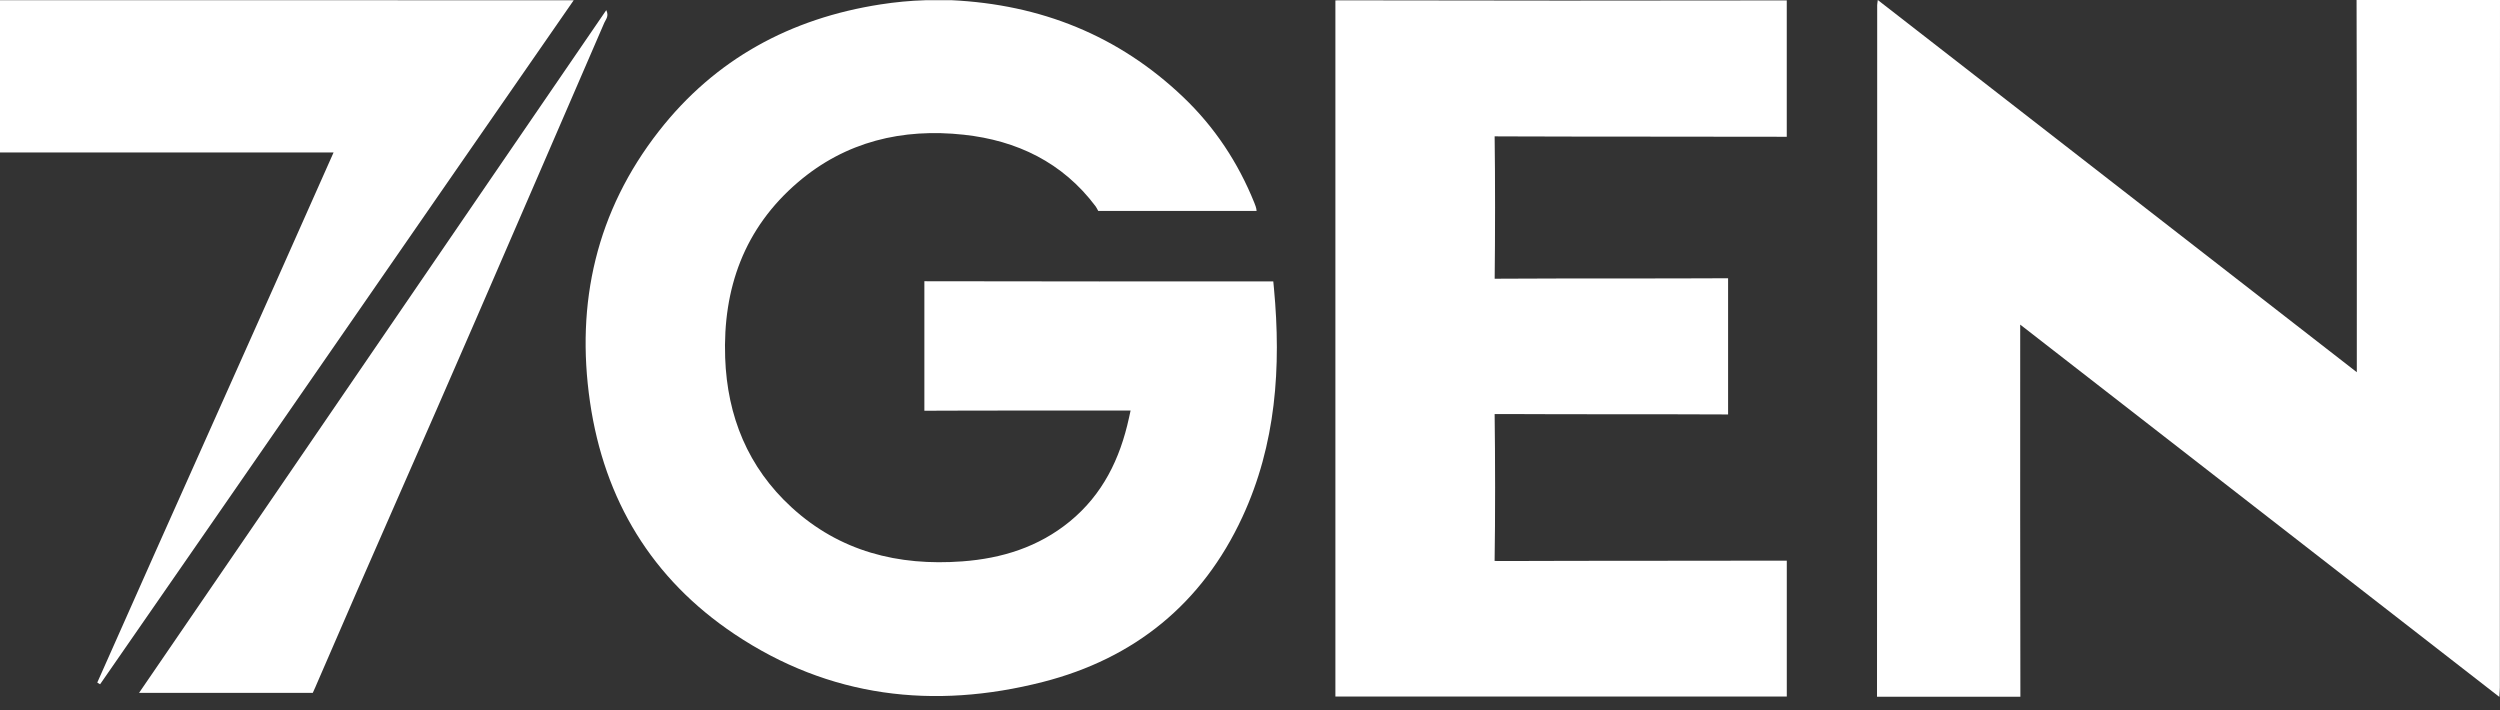 <svg width="183" height="52" viewBox="0 0 183 52" fill="none" xmlns="http://www.w3.org/2000/svg">
<rect x="0" y="0" width="183" height="52" fill="#333333" stroke="none"/>
<g clip-path="url(#clip0_3042_10447)">
<path d="M0 0.014C0 0.014 0.591 0.015 0.887 0.015C14.268 0.019 27.651 0.018 41.033 0.018C41.3 0.018 41.568 0.018 41.996 0.018C30.528 16.547 18.715 33.673 7.327 50.089C7.257 50.046 7.189 50.004 7.12 49.963C12.731 37.294 18.769 23.916 24.418 11.16C16.212 11.16 8.106 11.16 0 11.16C0 7.423 0 3.751 0 0.014Z" fill="white"/>
<path d="M172.519 26.239C172.519 26.518 172.519 26.798 172.519 27.246C160.759 18.109 149.143 9.082 137.454 0C137.426 0.232 137.41 0.306 137.41 0.378C137.409 16.74 137.412 34.591 137.397 51.003H147.892C147.872 42.691 147.879 32.989 147.879 24.751C147.879 24.479 147.879 24.209 147.879 23.761C159.622 32.886 171.235 41.91 182.952 51.014C182.97 50.68 182.989 50.51 182.989 50.34C182.99 34.073 182.987 16.317 183 0H172.501C172.528 8.309 172.519 18.005 172.519 26.239Z" fill="white"/>
<path d="M110.299 9.985C116.618 10.011 124.376 9.994 130.791 10.012V0.029C120.908 0.048 107.778 0.049 97.967 0.023C97.888 0.023 97.817 0.026 97.751 0.031V50.985H130.793V41.039C124.385 41.057 116.651 41.041 110.347 41.067C109.637 41.07 109.405 41.06 109.405 41.06C109.457 38.067 109.45 33.301 109.407 30.308H110.299C115.186 30.336 121.501 30.312 126.496 30.338V20.368C121.48 20.397 115.153 20.369 110.249 20.399C109.551 20.403 109.41 20.403 109.41 20.403C109.446 17.512 109.451 12.874 109.407 9.981C109.406 9.982 109.609 9.982 110.299 9.985Z" fill="white"/>
<path d="M91.819 14.85C90.63 11.901 88.916 9.304 86.615 7.11C81.87 2.583 76.163 0.325 69.644 0.014C69.007 0.015 68.368 0.015 67.73 0.017C66.635 0.049 65.546 0.153 64.463 0.321C57.861 1.344 52.349 4.323 48.225 9.606C43.659 15.455 42.13 22.158 43.189 29.431C44.231 36.595 47.713 42.364 53.76 46.413C60.701 51.06 68.338 51.961 76.328 49.922C83.051 48.205 88.002 44.184 90.936 37.86C93.409 32.528 93.791 26.879 93.254 21.113C93.204 20.573 93.204 20.596 93.204 20.596C85.403 20.602 75.553 20.607 67.664 20.586V30.066C72.102 30.043 78.45 30.058 82.761 30.05C82.761 30.05 82.761 30.039 82.635 30.616C81.984 33.591 80.711 36.206 78.304 38.175C76.016 40.046 73.334 40.879 70.435 41.093C65.746 41.439 61.474 40.373 57.944 37.138C54.75 34.21 53.233 30.471 53.082 26.189C52.904 21.114 54.476 16.703 58.413 13.338C61.905 10.354 66.063 9.373 70.545 9.861C74.438 10.283 77.783 11.886 80.195 15.099C80.235 15.152 80.304 15.275 80.392 15.441H91.983C91.972 15.218 91.868 14.975 91.819 14.85Z" fill="white"/>
<path d="M44.379 0.742C33.111 17.178 21.476 34.237 10.179 50.717H22.896C23.037 50.42 23.152 50.141 23.233 49.953C26.939 41.341 31.091 32.031 34.815 23.428C37.957 16.171 41.105 8.916 44.239 1.657C44.342 1.421 44.593 1.184 44.379 0.742Z" fill="white"/>
</g>
<defs>
<clipPath id="clip0_3042_10447">
<rect width="183" height="51.014" fill="white"/>
</clipPath>
</defs>
</svg>
